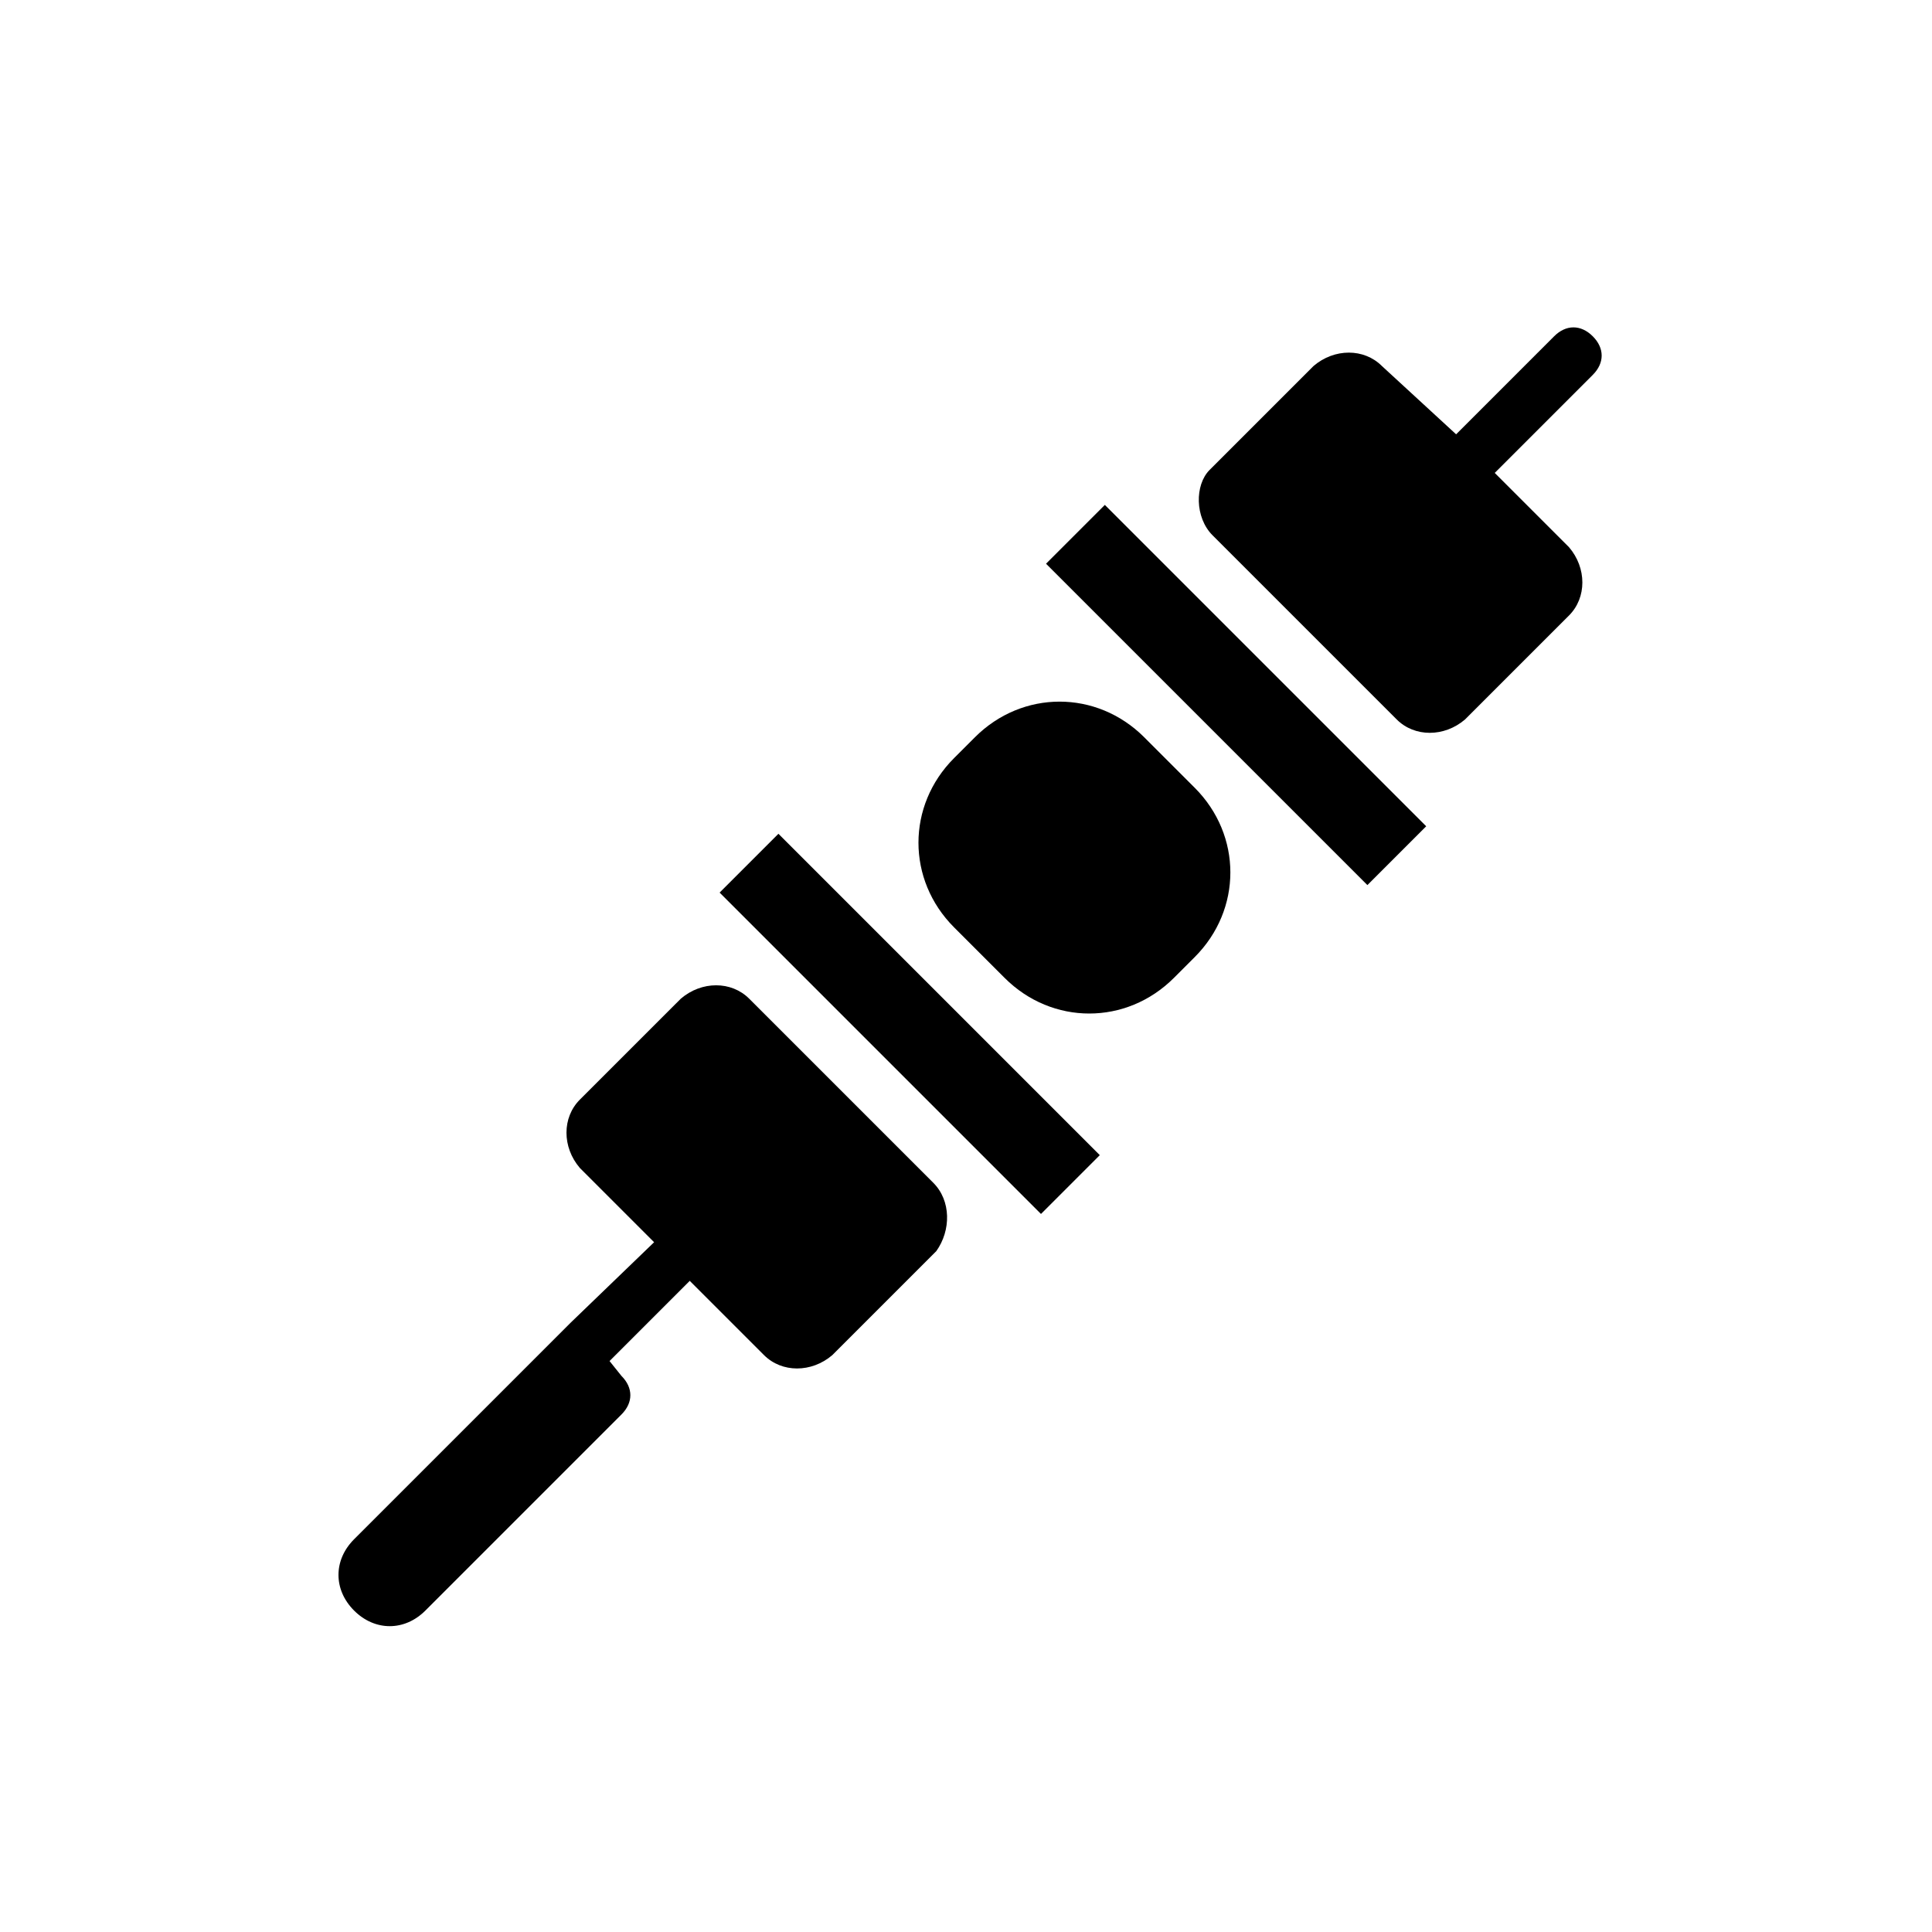 <?xml version="1.0" encoding="UTF-8"?>
<!-- Uploaded to: SVG Repo, www.svgrepo.com, Generator: SVG Repo Mixer Tools -->
<svg fill="#000000" width="800px" height="800px" version="1.1" viewBox="144 144 512 512" xmlns="http://www.w3.org/2000/svg">
 <g>
  <path d="m465.34 285.86 48.805 48.805c4.723 4.723 12.594 4.723 18.105 0l27.551-27.551c4.723-4.723 4.723-12.594 0-18.105l-19.68-19.68 25.977-25.977c3.148-3.148 3.148-7.086 0-10.234-3.148-3.148-7.086-3.148-10.234 0l-25.977 25.977-19.676-18.105c-4.723-4.723-12.594-4.723-18.105 0l-27.551 27.551c-3.938 3.938-3.938 12.598 0.785 17.32z"/>
  <path d="m391.34 457.46-48.805-48.805c-4.723-4.723-12.594-4.723-18.105 0l-26.766 26.762c-4.723 4.723-4.723 12.594 0 18.105l19.68 19.68-22.043 21.254-57.465 57.465c-5.512 5.512-5.512 13.383 0 18.895 5.512 5.512 13.383 5.512 18.895 0l51.957-51.957c3.148-3.148 3.148-7.086 0-10.234l-3.152-3.934 21.254-21.254 19.68 19.68c4.723 4.723 12.594 4.723 18.105 0l27.551-27.551c3.938-5.512 3.938-13.383-0.785-18.105z"/>
  <path d="m421.21 293.39 15.586-15.586 85.164 85.164-15.586 15.586z"/>
  <path d="m419.87 465.71-85.164-85.164 15.586-15.586 85.164 85.164z"/>
  <path d="m410.23 403.15c12.594 12.594 32.273 12.594 44.871 0l5.512-5.512c12.594-12.594 12.594-32.273 0-44.871l-13.383-13.383c-12.594-12.594-32.273-12.594-44.871 0l-5.512 5.512c-12.594 12.594-12.594 32.273 0 44.871z"/>
 </g>
</svg>